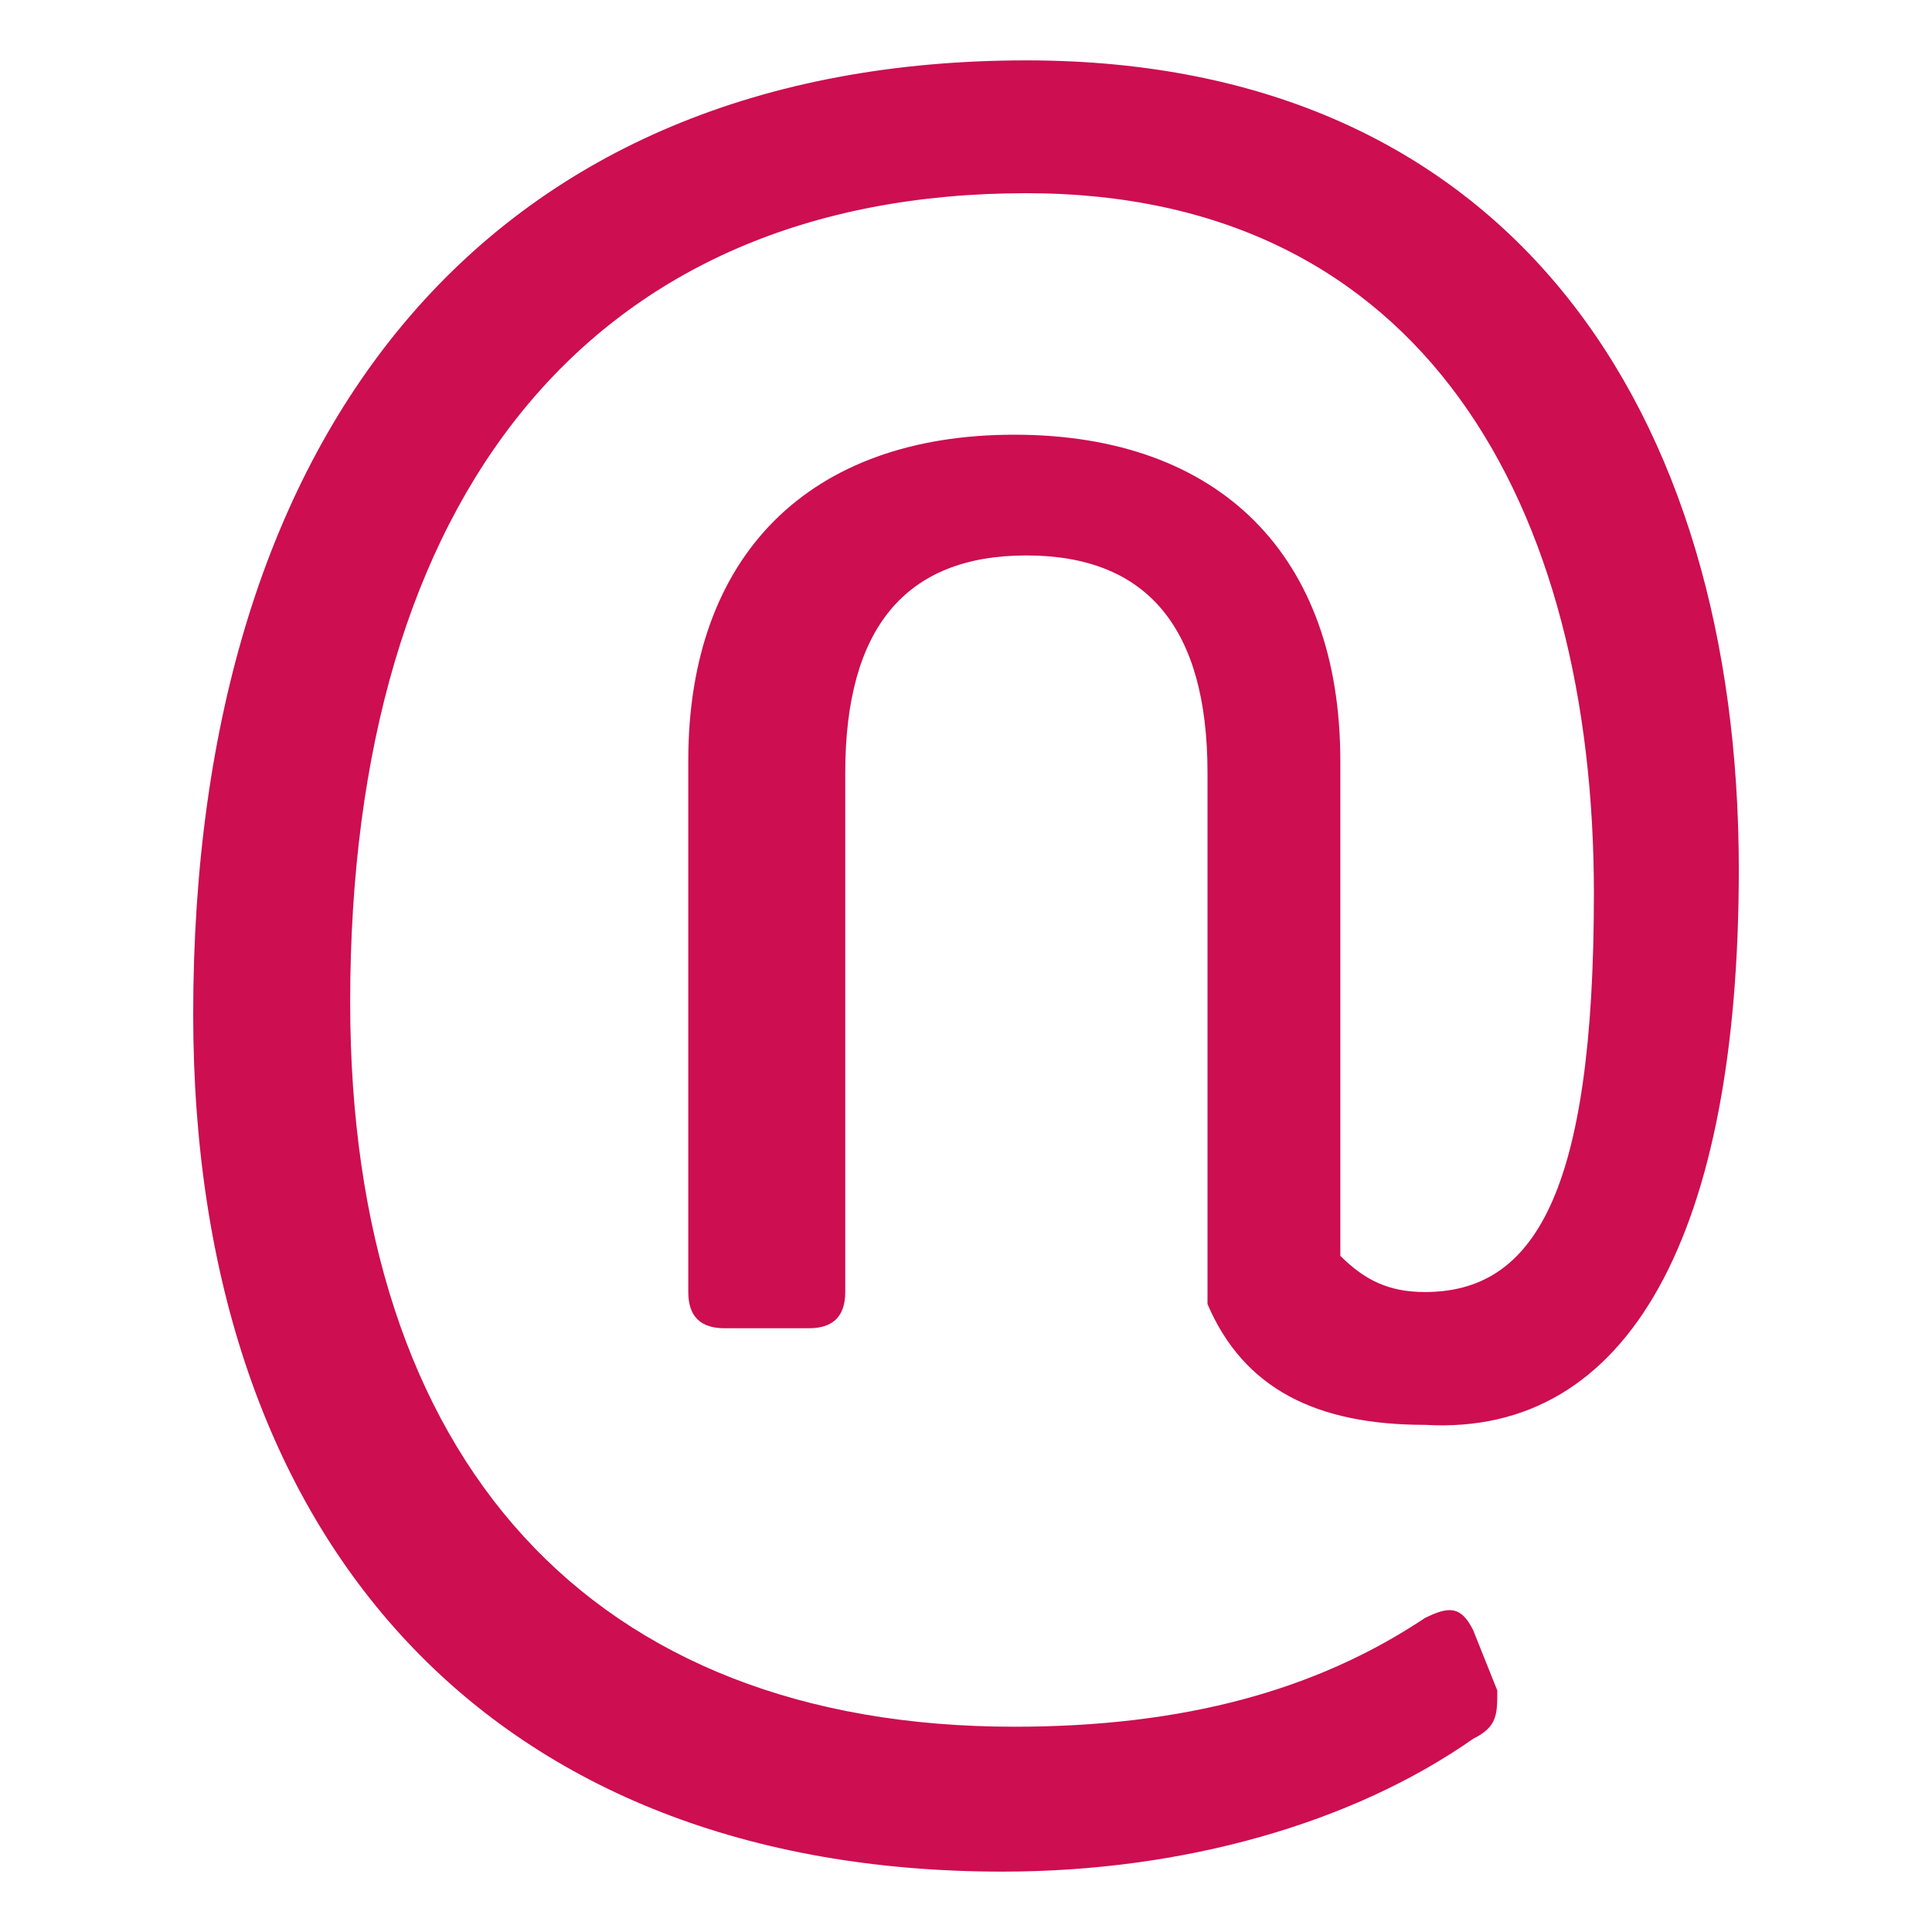 <?xml version="1.0" encoding="utf-8"?>
<!-- Generator: Adobe Illustrator 27.5.0, SVG Export Plug-In . SVG Version: 6.00 Build 0)  -->
<svg version="1.1" id="Ebene_1" xmlns="http://www.w3.org/2000/svg" xmlns:xlink="http://www.w3.org/1999/xlink" x="0px" y="0px"
	 width="16px" height="16px" viewBox="0 0 16 16" style="enable-background:new 0 0 16 16;" xml:space="preserve">
<style type="text/css">
	.st0{fill:#CD0E51;}
</style>
<path class="st0" d="M14.4,7.2c0-3.8-1.9-6.7-5.9-6.7c-4.4,0-6.9,3-6.9,7.9c0,4.4,2.5,7.1,6.7,7.1c1.5,0,2.9-0.4,3.9-1.1
	c0.2-0.1,0.2-0.2,0.2-0.4l-0.2-0.5c-0.1-0.2-0.2-0.2-0.4-0.1c-0.9,0.6-2,0.9-3.4,0.9c-3.5,0-5.5-2.2-5.5-6c0-4.2,2-6.7,5.6-6.7
	c3.3,0,4.7,2.6,4.7,5.8c0,2.5-0.5,3.3-1.4,3.3c-0.3,0-0.5-0.1-0.7-0.3V6.3c0-1.7-1-2.7-2.7-2.7s-2.7,1-2.7,2.7v4.4
	C5.7,10.9,5.8,11,6,11h0.7c0.2,0,0.3-0.1,0.3-0.3V6.4c0-1.2,0.5-1.8,1.5-1.8s1.5,0.6,1.5,1.8v4.3c0,0.1,0,0.1,0,0.1l0,0
	c0.3,0.7,0.9,1,1.8,1C13.5,11.9,14.4,10.2,14.4,7.2"/>
</svg>